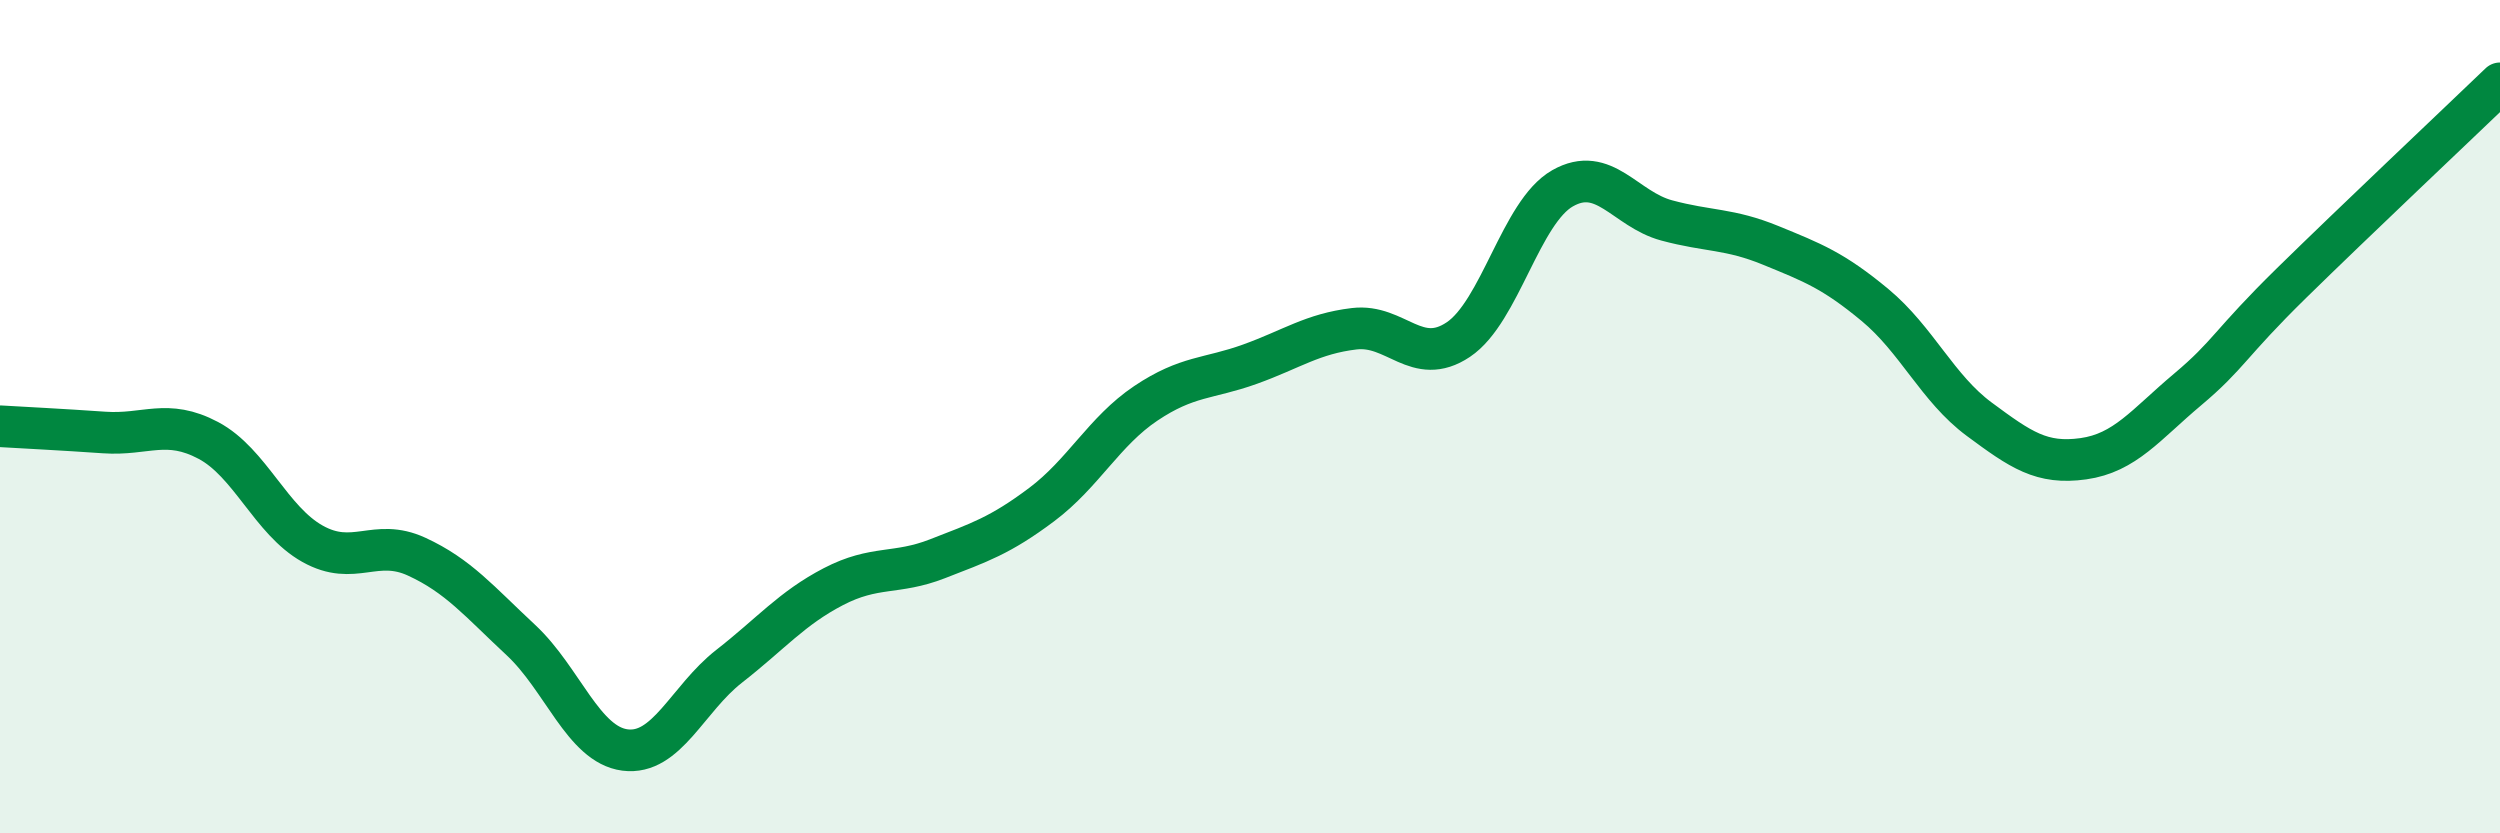 
    <svg width="60" height="20" viewBox="0 0 60 20" xmlns="http://www.w3.org/2000/svg">
      <path
        d="M 0,10.23 C 0.5,10.26 1.5,10.31 2.5,10.38 C 3.5,10.45 4,10.04 5,10.57 C 6,11.1 6.5,12.49 7.5,13.05 C 8.5,13.61 9,12.9 10,13.36 C 11,13.82 11.5,14.43 12.5,15.36 C 13.5,16.29 14,17.87 15,18 C 16,18.13 16.5,16.77 17.5,15.99 C 18.5,15.21 19,14.6 20,14.08 C 21,13.56 21.5,13.8 22.5,13.41 C 23.5,13.02 24,12.86 25,12.11 C 26,11.36 26.5,10.35 27.5,9.68 C 28.5,9.01 29,9.1 30,8.74 C 31,8.38 31.5,8.01 32.5,7.89 C 33.5,7.77 34,8.82 35,8.15 C 36,7.48 36.5,5.09 37.5,4.52 C 38.5,3.95 39,5.02 40,5.29 C 41,5.56 41.5,5.48 42.5,5.89 C 43.5,6.3 44,6.49 45,7.32 C 46,8.15 46.5,9.32 47.5,10.06 C 48.5,10.8 49,11.15 50,11.01 C 51,10.87 51.5,10.19 52.5,9.35 C 53.5,8.51 53.5,8.26 55,6.79 C 56.5,5.32 59,2.96 60,2L60 20L0 20Z"
        fill="#008740"
        opacity="0.1"
        stroke-linecap="round"
        stroke-linejoin="round"
      />
      <path
        d="M 0,10.23 C 0.5,10.26 1.5,10.31 2.5,10.38 C 3.5,10.45 4,10.04 5,10.57 C 6,11.1 6.5,12.49 7.5,13.05 C 8.5,13.61 9,12.9 10,13.36 C 11,13.82 11.5,14.43 12.5,15.36 C 13.5,16.29 14,17.87 15,18 C 16,18.13 16.5,16.77 17.5,15.99 C 18.5,15.21 19,14.6 20,14.08 C 21,13.56 21.5,13.8 22.5,13.41 C 23.5,13.02 24,12.86 25,12.11 C 26,11.36 26.5,10.35 27.5,9.68 C 28.5,9.01 29,9.1 30,8.74 C 31,8.38 31.5,8.01 32.5,7.89 C 33.5,7.77 34,8.82 35,8.15 C 36,7.48 36.5,5.09 37.5,4.52 C 38.5,3.95 39,5.02 40,5.29 C 41,5.56 41.5,5.48 42.5,5.89 C 43.5,6.3 44,6.49 45,7.32 C 46,8.15 46.5,9.32 47.5,10.06 C 48.5,10.8 49,11.15 50,11.01 C 51,10.87 51.5,10.19 52.5,9.35 C 53.5,8.51 53.5,8.26 55,6.79 C 56.5,5.32 59,2.96 60,2"
        stroke="#008740"
        stroke-width="1"
        fill="none"
        stroke-linecap="round"
        stroke-linejoin="round"
      />
    </svg>
  